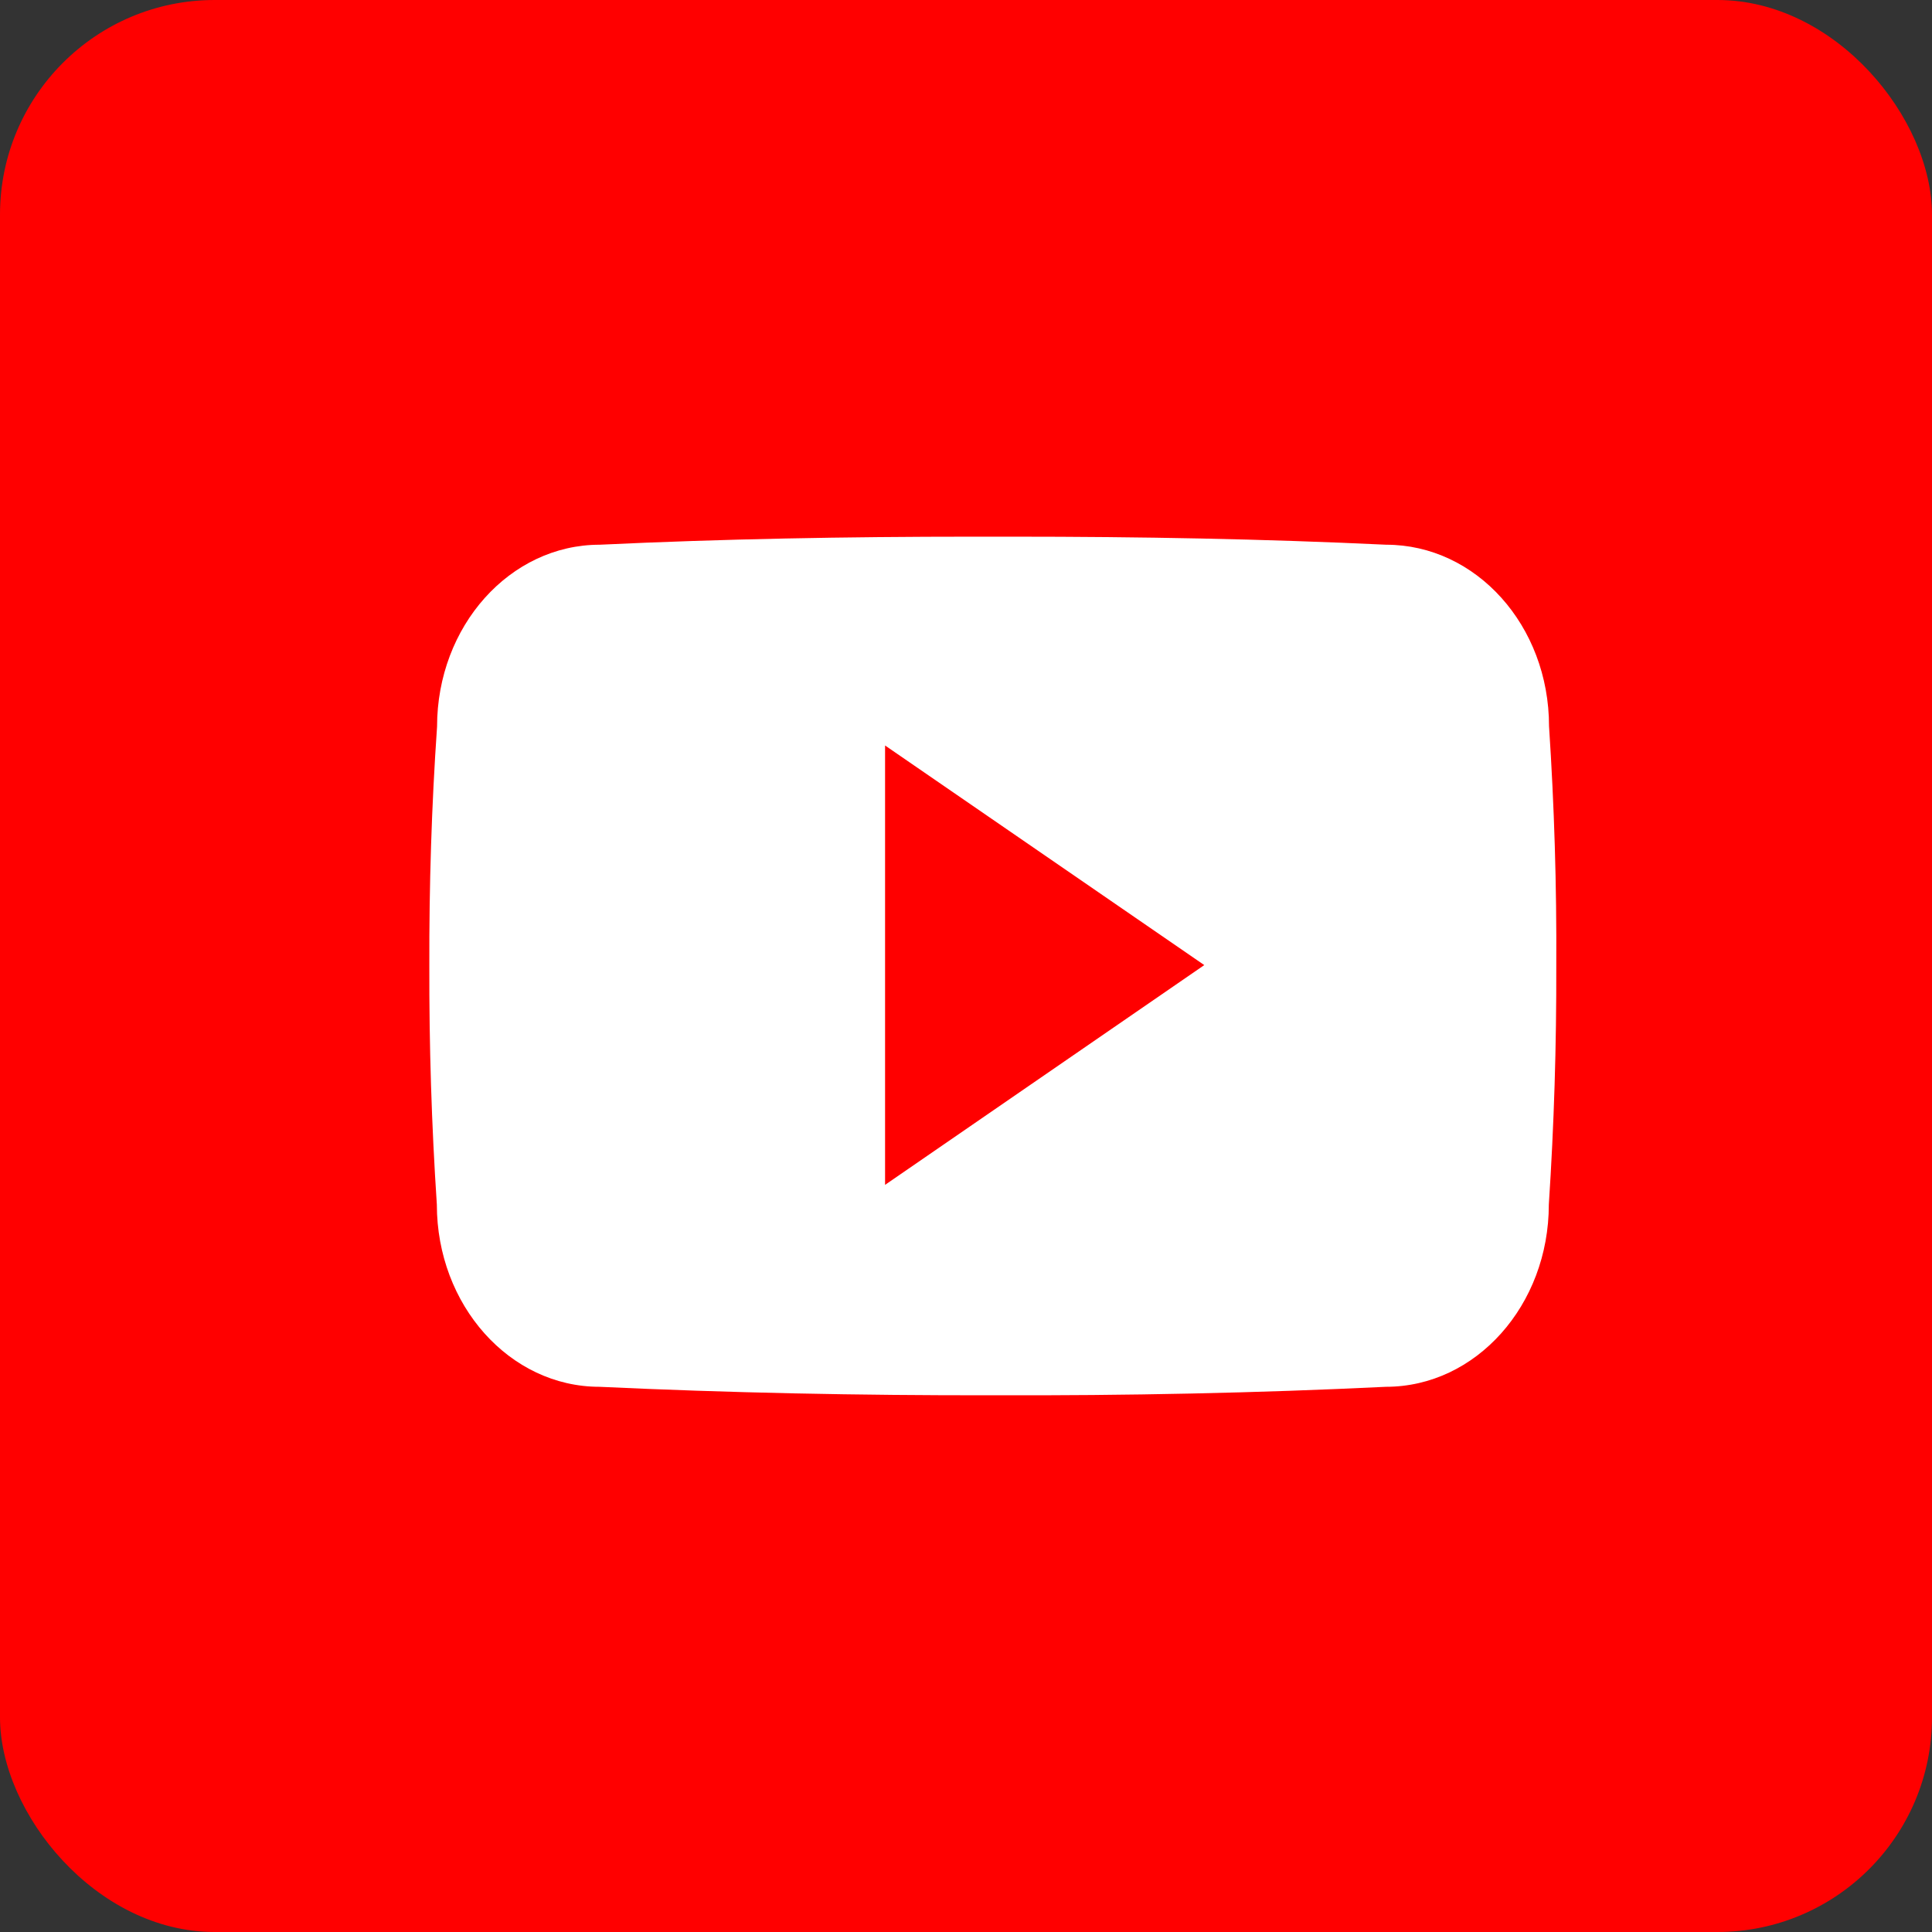 <?xml version="1.0" encoding="UTF-8"?>
<svg width="36px" height="36px" viewBox="0 0 36 36" version="1.1" xmlns="http://www.w3.org/2000/svg" xmlns:xlink="http://www.w3.org/1999/xlink">
    <rect x="0" y="0" width="36" height="36" fill="#333333" stroke="none"/>
    <!-- Generator: Sketch 55.1 (78136) - https://sketchapp.com -->
    <title>Youtube</title>
    <desc>Created with Sketch.</desc>
    <g id="Page-1" stroke="none" stroke-width="1" fill="none" fill-rule="evenodd">
        <g id="Youtube">
            <rect id="Rectangle-Copy" fill="#FF0000" x="0" y="0" width="36" height="36" rx="4"></rect>
            <path d="M28.864,13.533 C28.864,11.658 27.506,10.15 25.828,10.15 C23.556,10.042 21.238,10 18.871,10 L18.133,10 C15.77,10 13.448,10.042 11.175,10.15 C9.502,10.15 8.144,11.667 8.144,13.541 C8.041,15.025 7.996,16.508 8,17.991 C7.996,19.474 8.041,20.958 8.14,22.445 C8.14,24.32 9.498,25.841 11.171,25.841 C13.559,25.953 16.008,26.003 18.498,25.999 C20.992,26.007 23.432,25.957 25.824,25.841 C27.502,25.841 28.86,24.32 28.86,22.445 C28.958,20.958 29.003,19.474 28.999,17.987 C29.007,16.504 28.962,15.021 28.864,13.533 Z M16.492,22.078 L16.492,13.891 L22.44,17.983 L16.492,22.078 L16.492,22.078 Z" id="Shape" fill="#FFFFFF" fill-rule="nonzero"></path>
        </g>
    </g>
</svg>